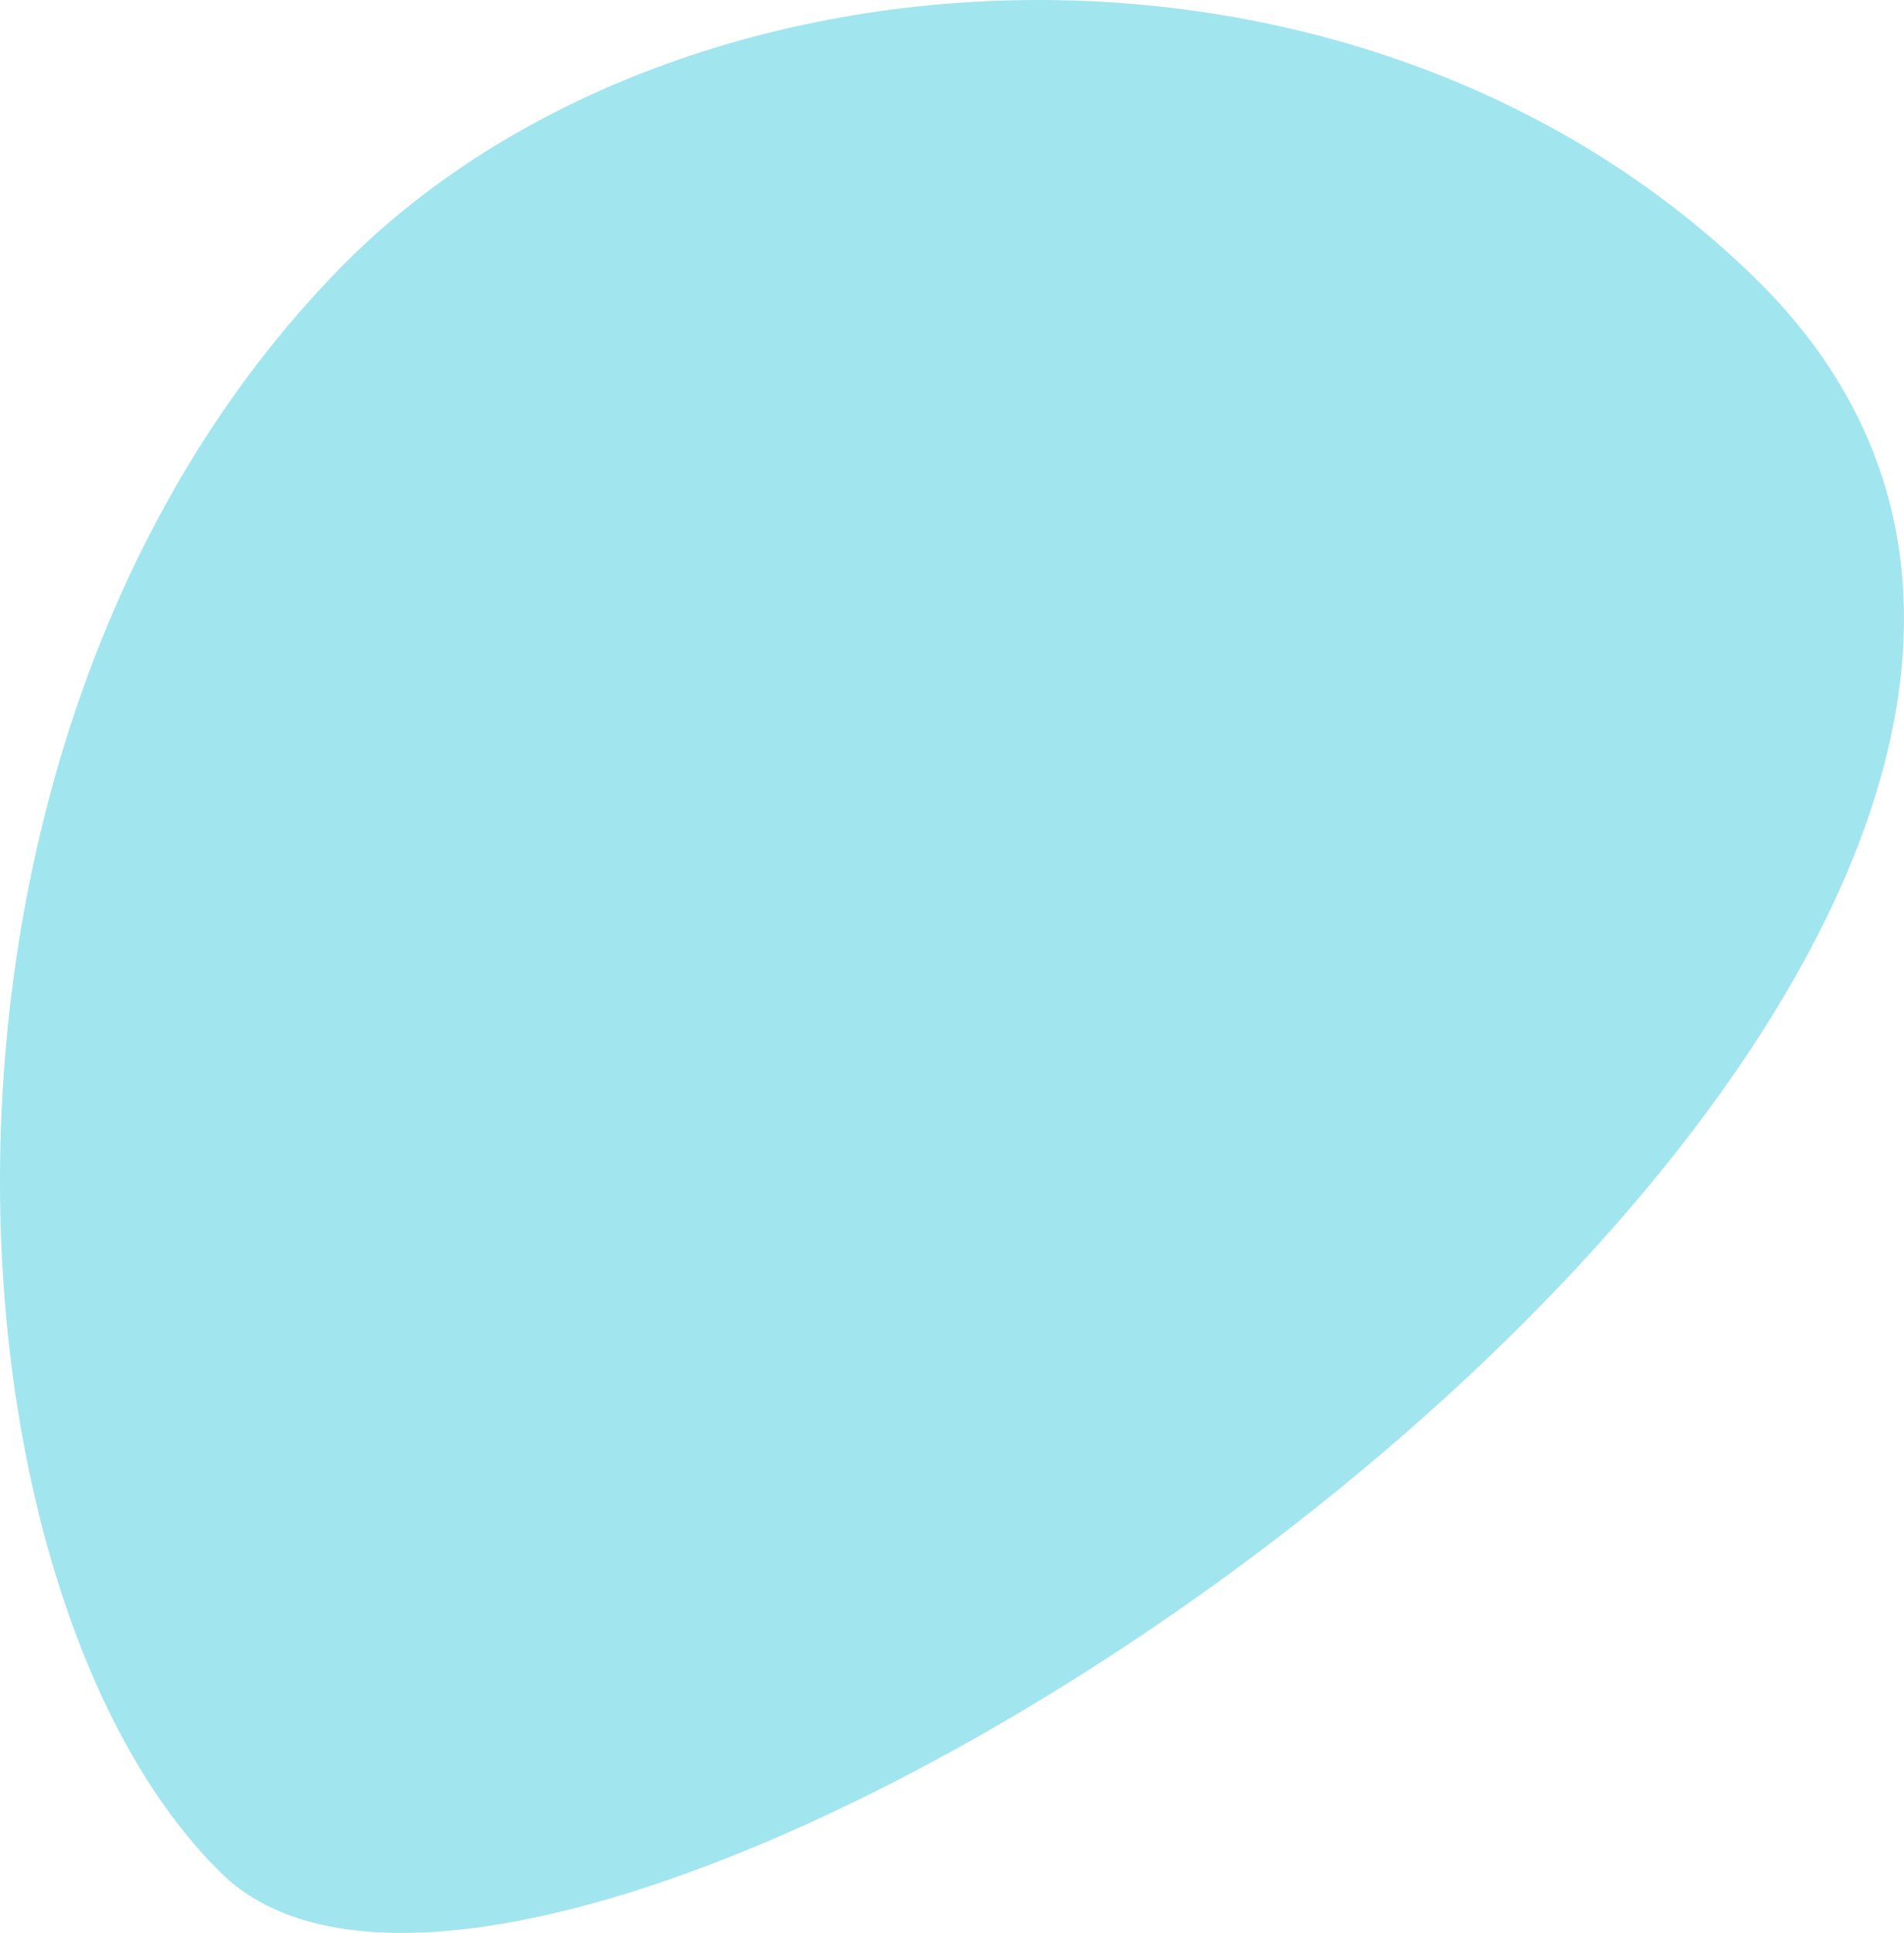 <svg xmlns="http://www.w3.org/2000/svg" id="Livello_2" data-name="Livello 2" viewBox="0 0 368.47 374.06"><defs><style>      .cls-1 {        fill: #63d3e5;        isolation: isolate;        opacity: .6;        stroke-width: 0px;      }    </style></defs><g id="Livello_1-2" data-name="Livello 1"><path id="Tracciato_430" data-name="Tracciato 430" class="cls-1" d="m42.92,362.58C112.18,430.17,471.69,182.65,339.54,53.71c-76.78-74.91-209.44-67.71-273.89-1.65C-23.58,143.51-12.38,308.62,42.92,362.58"></path></g></svg>